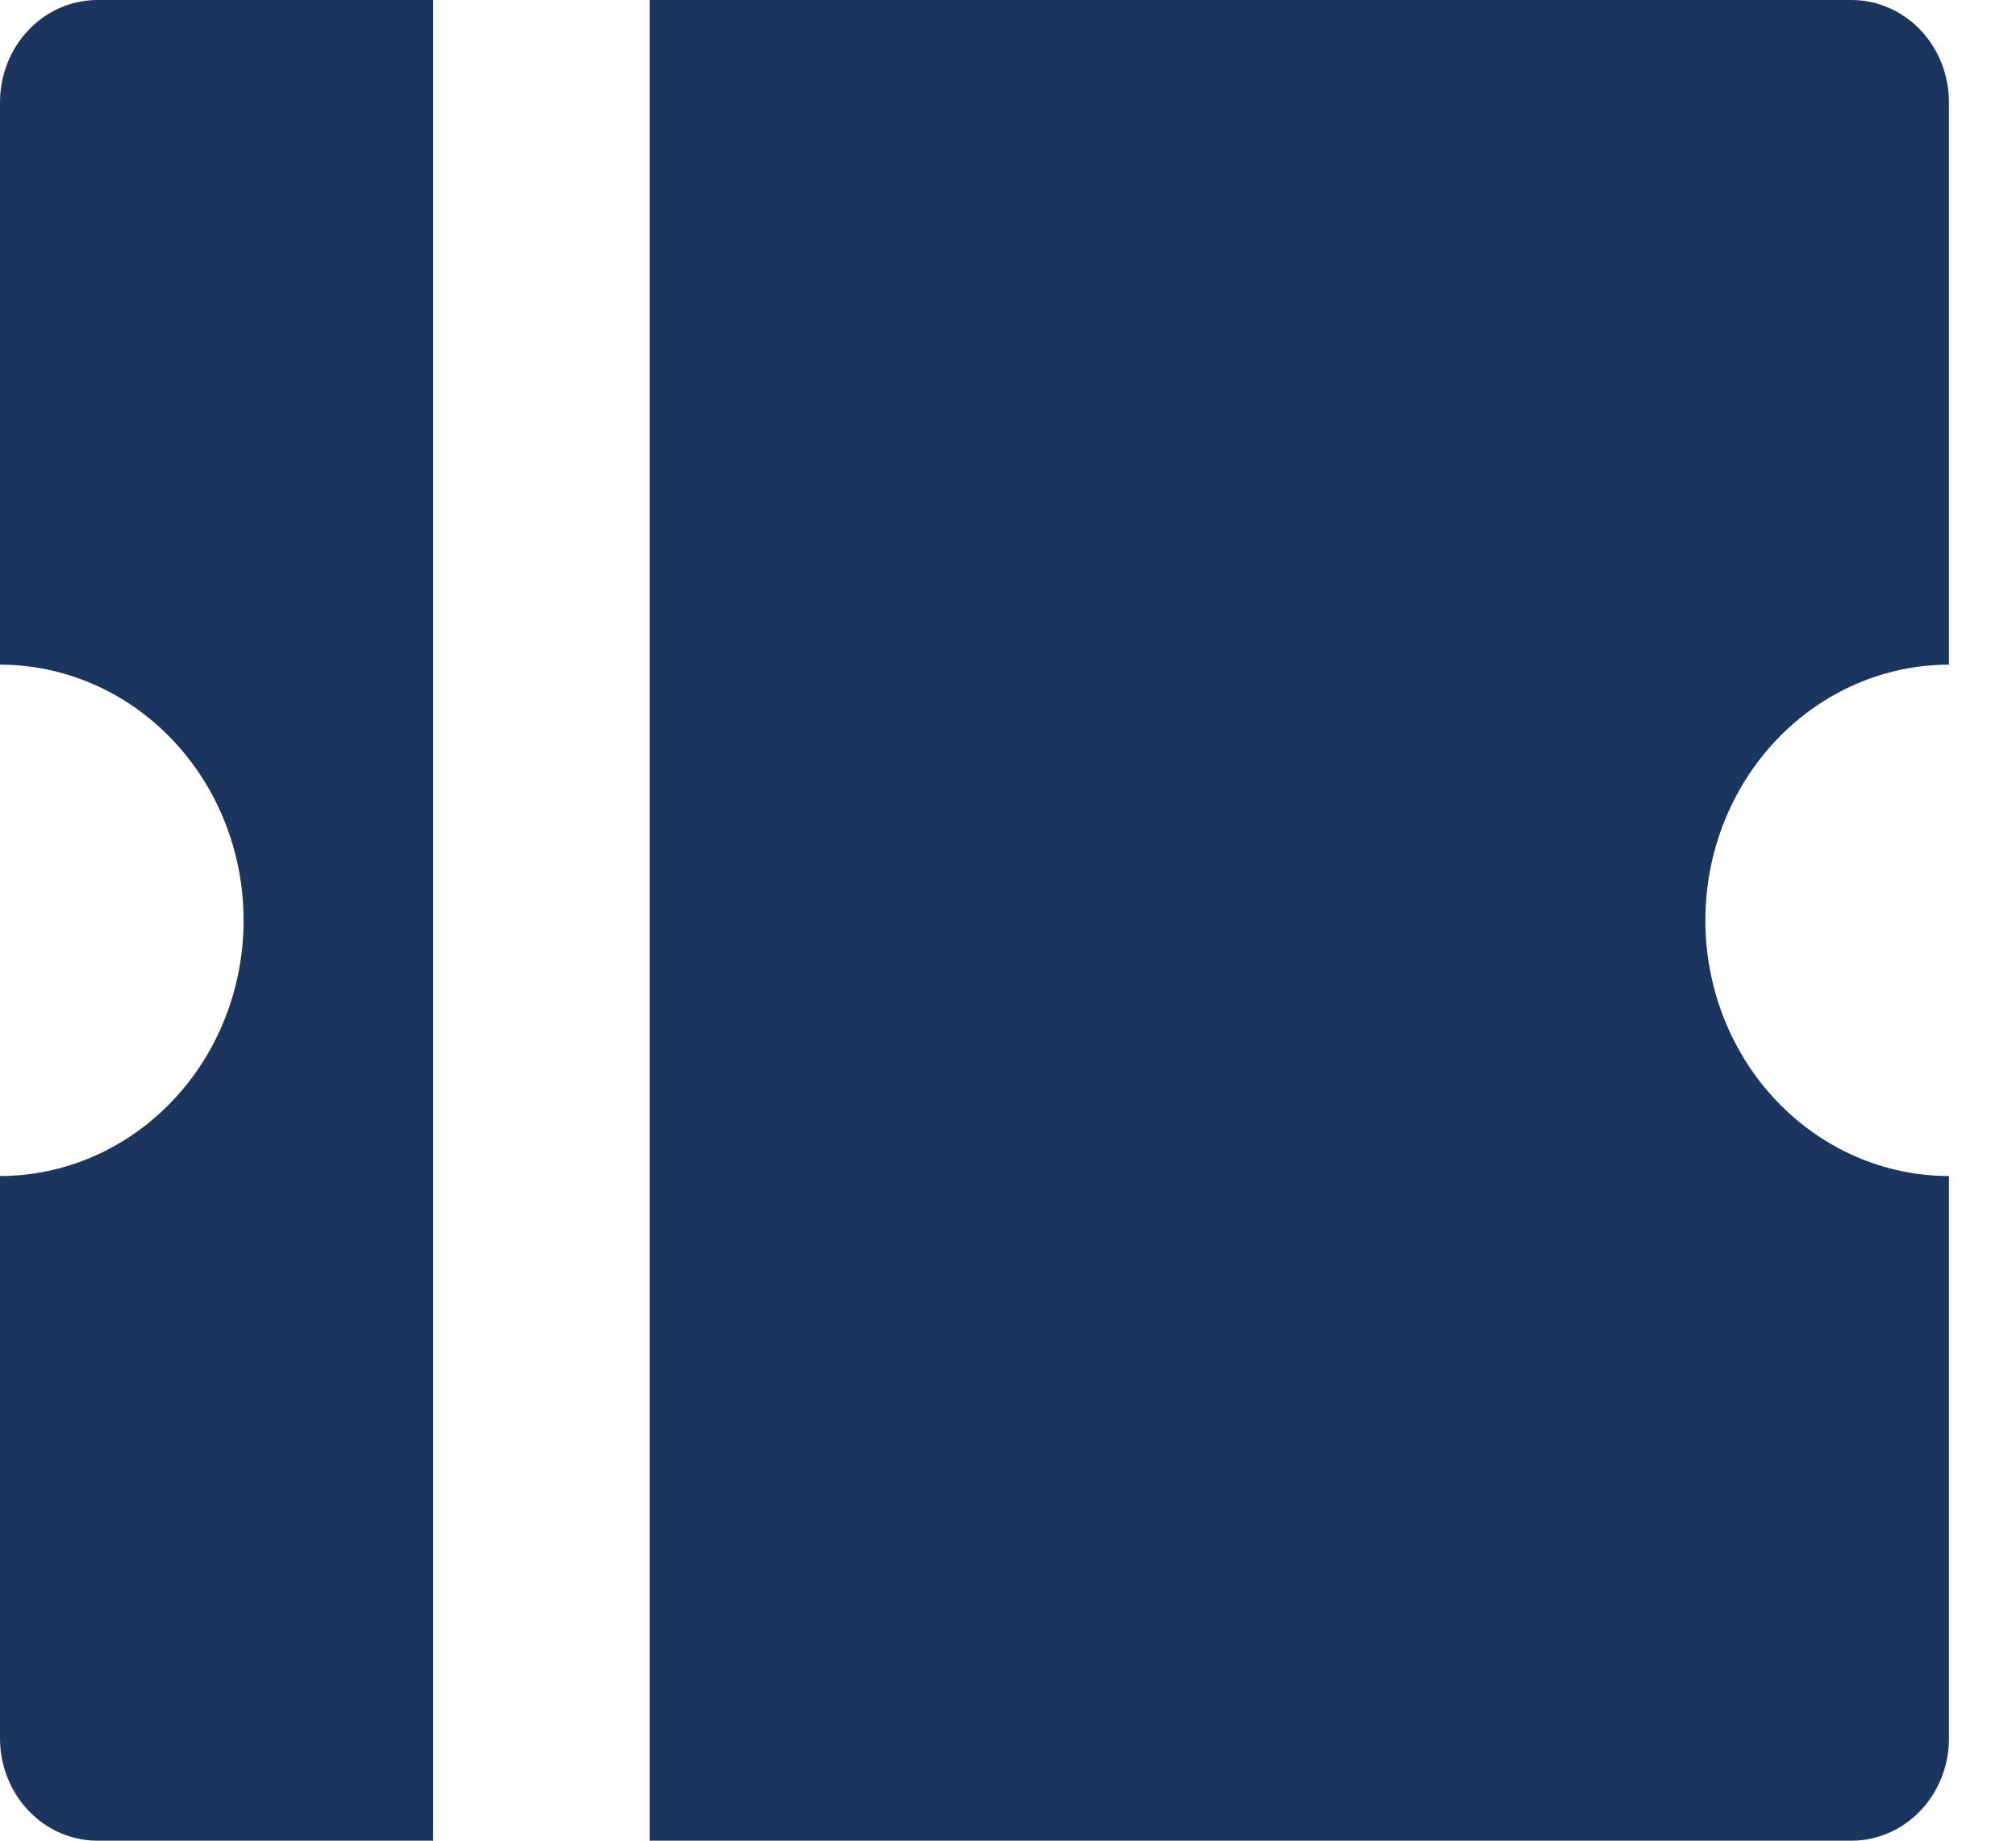 <svg width="23" height="21" viewBox="0 0 23 21" fill="none" xmlns="http://www.w3.org/2000/svg">
<path fill-rule="evenodd" clip-rule="evenodd" d="M21.91 0.342C21.701 0.123 21.418 0 21.123 0H7.412V21H21.123C21.418 21 21.701 20.877 21.91 20.658C22.118 20.439 22.235 20.143 22.235 19.833V13.417C21.498 13.417 20.791 13.109 20.27 12.562C19.749 12.015 19.456 11.274 19.456 10.5C19.456 9.726 19.749 8.985 20.27 8.438C20.791 7.891 21.498 7.583 22.235 7.583V1.167C22.235 0.857 22.118 0.561 21.91 0.342ZM4.941 21V0H1.112C0.817 0 0.534 0.123 0.326 0.342C0.117 0.561 0 0.857 0 1.167V7.583C0.737 7.583 1.444 7.891 1.965 8.438C2.487 8.985 2.779 9.726 2.779 10.5C2.779 11.274 2.487 12.015 1.965 12.562C1.444 13.109 0.737 13.417 0 13.417V19.833C0 20.143 0.117 20.439 0.326 20.658C0.534 20.877 0.817 21 1.112 21H4.941Z" fill="#1C355E"/>
</svg>
